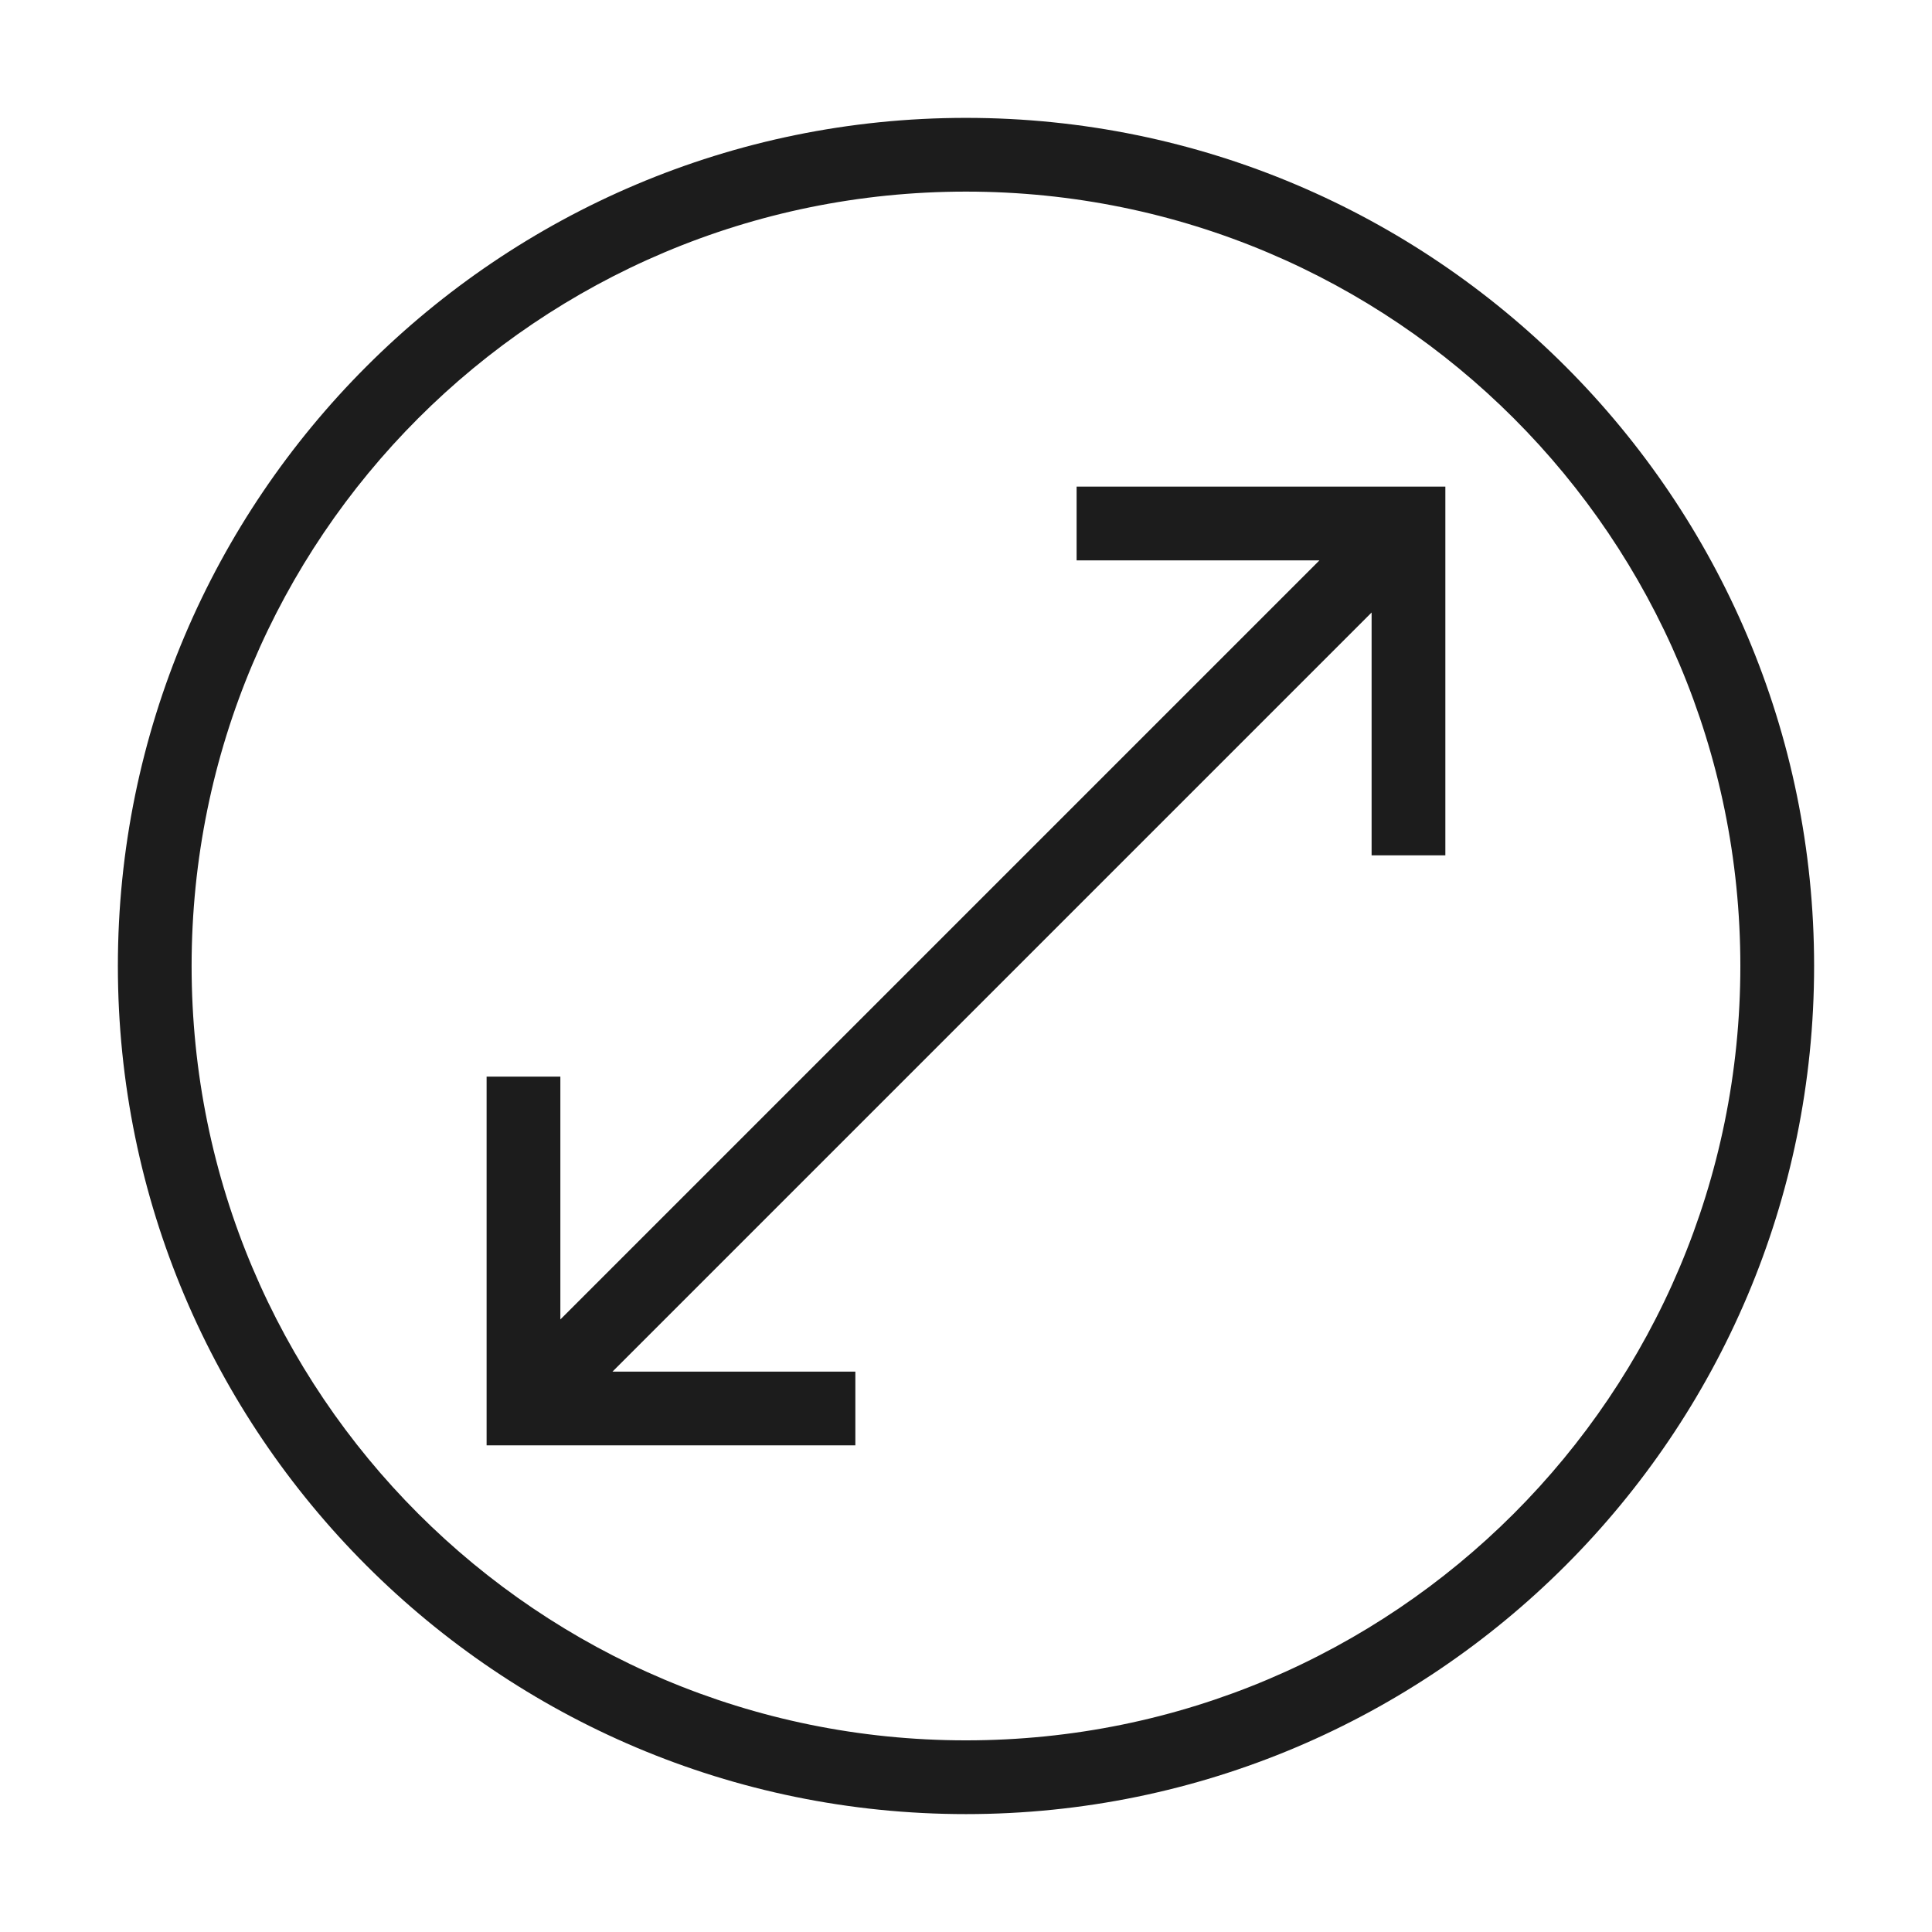 <svg version="1.0" preserveAspectRatio="xMidYMid meet" height="500" viewBox="0 0 375 375" zoomAndPan="magnify" width="500" xmlns:xlink="http://www.w3.org/1999/xlink" xmlns="http://www.w3.org/2000/svg"><defs><clipPath id="ed76f41fda"><path clip-rule="nonzero" d="M 22.879 22.879 L 352.129 22.879 L 352.129 352.129 L 22.879 352.129 Z M 22.879 22.879"></path></clipPath></defs><g clip-path="url(#ed76f41fda)"><path fill-rule="nonzero" fill-opacity="1" d="M 187.496 22.879 C 96.664 22.879 22.879 96.664 22.879 187.496 C 22.879 278.328 96.664 352.117 187.496 352.117 C 278.328 352.117 352.117 278.328 352.117 187.496 C 352.117 96.664 278.328 22.879 187.496 22.879 Z M 187.496 37.191 C 270.594 37.191 337.801 104.402 337.801 187.496 C 337.801 270.594 270.594 337.801 187.496 337.801 C 104.402 337.801 37.191 270.594 37.191 187.496 C 37.191 104.402 104.402 37.191 187.496 37.191 Z M 208.969 94.449 L 208.969 108.766 L 256.105 108.766 L 108.766 256.105 L 108.766 208.969 L 94.449 208.969 L 94.449 280.543 L 166.023 280.543 L 166.023 266.227 L 118.887 266.227 L 266.227 118.887 L 266.227 166.023 L 280.543 166.023 L 280.543 94.449 Z M 208.969 94.449" fill="#1c1c1c"></path></g></svg>